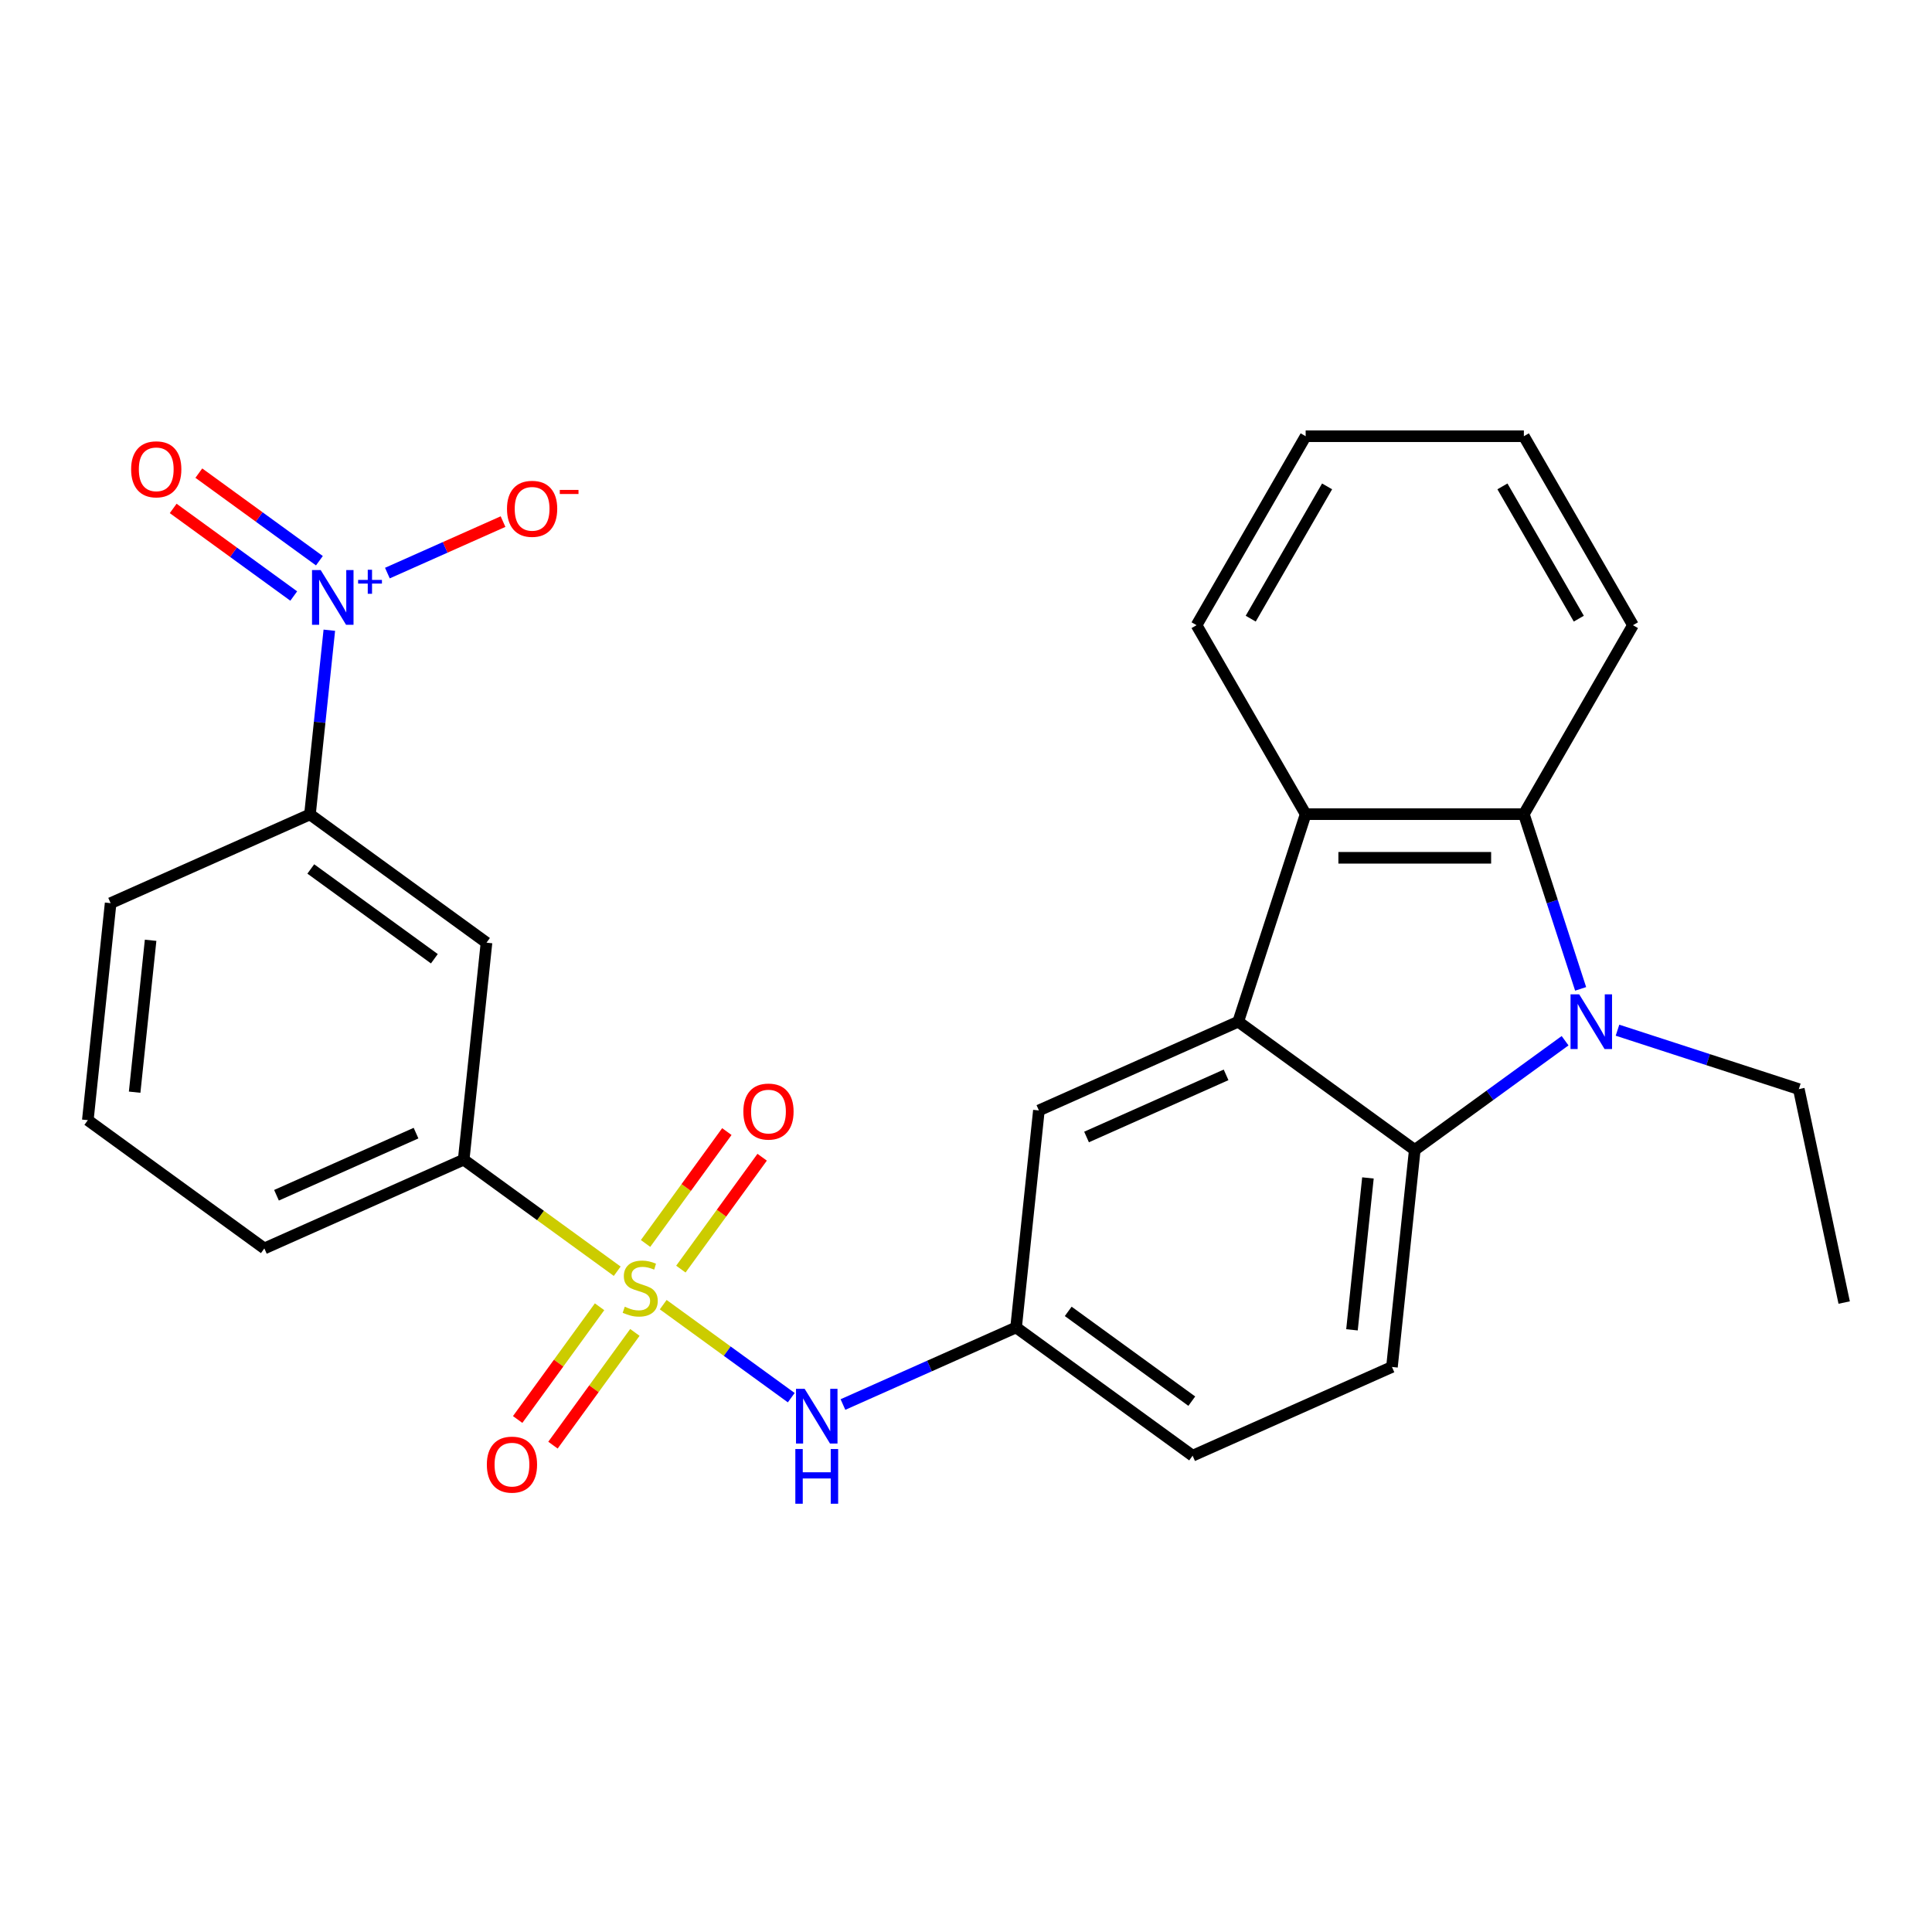 <?xml version='1.0' encoding='iso-8859-1'?>
<svg version='1.1' baseProfile='full'
              xmlns='http://www.w3.org/2000/svg'
                      xmlns:rdkit='http://www.rdkit.org/xml'
                      xmlns:xlink='http://www.w3.org/1999/xlink'
                  xml:space='preserve'
width='1000px' height='1000px' viewBox='0 0 1000 1000'>
<!-- END OF HEADER -->
<rect style='opacity:1.0;fill:#FFFFFF;stroke:none' width='1000' height='1000' x='0' y='0'> </rect>
<path class='bond-6' d='M 343.279,675.283 L 376.415,699.358' style='fill:none;fill-rule:evenodd;stroke:#CCCC00;stroke-width:6px;stroke-linecap:butt;stroke-linejoin:miter;stroke-opacity:1' />
<path class='bond-6' d='M 376.415,699.358 L 409.551,723.432' style='fill:none;fill-rule:evenodd;stroke:#0000FF;stroke-width:6px;stroke-linecap:butt;stroke-linejoin:miter;stroke-opacity:1' />
<path class='bond-7' d='M 319.471,657.986 L 279.737,629.117' style='fill:none;fill-rule:evenodd;stroke:#CCCC00;stroke-width:6px;stroke-linecap:butt;stroke-linejoin:miter;stroke-opacity:1' />
<path class='bond-7' d='M 279.737,629.117 L 240.003,600.249' style='fill:none;fill-rule:evenodd;stroke:#000000;stroke-width:6px;stroke-linecap:butt;stroke-linejoin:miter;stroke-opacity:1' />
<path class='bond-10' d='M 352.416,656.889 L 373.453,627.934' style='fill:none;fill-rule:evenodd;stroke:#CCCC00;stroke-width:6px;stroke-linecap:butt;stroke-linejoin:miter;stroke-opacity:1' />
<path class='bond-10' d='M 373.453,627.934 L 394.49,598.978' style='fill:none;fill-rule:evenodd;stroke:#FF0000;stroke-width:6px;stroke-linecap:butt;stroke-linejoin:miter;stroke-opacity:1' />
<path class='bond-10' d='M 334.141,643.612 L 355.179,614.657' style='fill:none;fill-rule:evenodd;stroke:#CCCC00;stroke-width:6px;stroke-linecap:butt;stroke-linejoin:miter;stroke-opacity:1' />
<path class='bond-10' d='M 355.179,614.657 L 376.216,585.701' style='fill:none;fill-rule:evenodd;stroke:#FF0000;stroke-width:6px;stroke-linecap:butt;stroke-linejoin:miter;stroke-opacity:1' />
<path class='bond-11' d='M 310.334,676.38 L 289.137,705.555' style='fill:none;fill-rule:evenodd;stroke:#CCCC00;stroke-width:6px;stroke-linecap:butt;stroke-linejoin:miter;stroke-opacity:1' />
<path class='bond-11' d='M 289.137,705.555 L 267.94,734.73' style='fill:none;fill-rule:evenodd;stroke:#FF0000;stroke-width:6px;stroke-linecap:butt;stroke-linejoin:miter;stroke-opacity:1' />
<path class='bond-11' d='M 328.609,689.657 L 307.412,718.832' style='fill:none;fill-rule:evenodd;stroke:#CCCC00;stroke-width:6px;stroke-linecap:butt;stroke-linejoin:miter;stroke-opacity:1' />
<path class='bond-11' d='M 307.412,718.832 L 286.214,748.007' style='fill:none;fill-rule:evenodd;stroke:#FF0000;stroke-width:6px;stroke-linecap:butt;stroke-linejoin:miter;stroke-opacity:1' />
<path class='bond-0' d='M 810.086,538.676 L 771.182,566.942' style='fill:none;fill-rule:evenodd;stroke:#0000FF;stroke-width:6px;stroke-linecap:butt;stroke-linejoin:miter;stroke-opacity:1' />
<path class='bond-0' d='M 771.182,566.942 L 732.278,595.207' style='fill:none;fill-rule:evenodd;stroke:#000000;stroke-width:6px;stroke-linecap:butt;stroke-linejoin:miter;stroke-opacity:1' />
<path class='bond-18' d='M 837.213,533.229 L 884.138,548.476' style='fill:none;fill-rule:evenodd;stroke:#0000FF;stroke-width:6px;stroke-linecap:butt;stroke-linejoin:miter;stroke-opacity:1' />
<path class='bond-18' d='M 884.138,548.476 L 931.064,563.723' style='fill:none;fill-rule:evenodd;stroke:#000000;stroke-width:6px;stroke-linecap:butt;stroke-linejoin:miter;stroke-opacity:1' />
<path class='bond-29' d='M 818.132,511.838 L 803.44,466.623' style='fill:none;fill-rule:evenodd;stroke:#0000FF;stroke-width:6px;stroke-linecap:butt;stroke-linejoin:miter;stroke-opacity:1' />
<path class='bond-29' d='M 803.44,466.623 L 788.749,421.408' style='fill:none;fill-rule:evenodd;stroke:#000000;stroke-width:6px;stroke-linecap:butt;stroke-linejoin:miter;stroke-opacity:1' />
<path class='bond-1' d='M 640.907,528.822 L 537.729,574.759' style='fill:none;fill-rule:evenodd;stroke:#000000;stroke-width:6px;stroke-linecap:butt;stroke-linejoin:miter;stroke-opacity:1' />
<path class='bond-1' d='M 634.618,556.348 L 562.393,588.504' style='fill:none;fill-rule:evenodd;stroke:#000000;stroke-width:6px;stroke-linecap:butt;stroke-linejoin:miter;stroke-opacity:1' />
<path class='bond-5' d='M 640.907,528.822 L 675.807,421.408' style='fill:none;fill-rule:evenodd;stroke:#000000;stroke-width:6px;stroke-linecap:butt;stroke-linejoin:miter;stroke-opacity:1' />
<path class='bond-28' d='M 640.907,528.822 L 732.278,595.207' style='fill:none;fill-rule:evenodd;stroke:#000000;stroke-width:6px;stroke-linecap:butt;stroke-linejoin:miter;stroke-opacity:1' />
<path class='bond-2' d='M 732.278,595.207 L 720.473,707.53' style='fill:none;fill-rule:evenodd;stroke:#000000;stroke-width:6px;stroke-linecap:butt;stroke-linejoin:miter;stroke-opacity:1' />
<path class='bond-2' d='M 708.043,609.695 L 699.779,688.321' style='fill:none;fill-rule:evenodd;stroke:#000000;stroke-width:6px;stroke-linecap:butt;stroke-linejoin:miter;stroke-opacity:1' />
<path class='bond-3' d='M 170.458,326.201 L 165.448,373.871' style='fill:none;fill-rule:evenodd;stroke:#0000FF;stroke-width:6px;stroke-linecap:butt;stroke-linejoin:miter;stroke-opacity:1' />
<path class='bond-3' d='M 165.448,373.871 L 160.437,421.541' style='fill:none;fill-rule:evenodd;stroke:#000000;stroke-width:6px;stroke-linecap:butt;stroke-linejoin:miter;stroke-opacity:1' />
<path class='bond-14' d='M 200.511,296.632 L 230.441,283.307' style='fill:none;fill-rule:evenodd;stroke:#0000FF;stroke-width:6px;stroke-linecap:butt;stroke-linejoin:miter;stroke-opacity:1' />
<path class='bond-14' d='M 230.441,283.307 L 260.37,269.981' style='fill:none;fill-rule:evenodd;stroke:#FF0000;stroke-width:6px;stroke-linecap:butt;stroke-linejoin:miter;stroke-opacity:1' />
<path class='bond-15' d='M 165.318,290.226 L 134.116,267.557' style='fill:none;fill-rule:evenodd;stroke:#0000FF;stroke-width:6px;stroke-linecap:butt;stroke-linejoin:miter;stroke-opacity:1' />
<path class='bond-15' d='M 134.116,267.557 L 102.914,244.887' style='fill:none;fill-rule:evenodd;stroke:#FF0000;stroke-width:6px;stroke-linecap:butt;stroke-linejoin:miter;stroke-opacity:1' />
<path class='bond-15' d='M 152.041,308.501 L 120.839,285.831' style='fill:none;fill-rule:evenodd;stroke:#0000FF;stroke-width:6px;stroke-linecap:butt;stroke-linejoin:miter;stroke-opacity:1' />
<path class='bond-15' d='M 120.839,285.831 L 89.637,263.162' style='fill:none;fill-rule:evenodd;stroke:#FF0000;stroke-width:6px;stroke-linecap:butt;stroke-linejoin:miter;stroke-opacity:1' />
<path class='bond-4' d='M 788.749,421.408 L 675.807,421.408' style='fill:none;fill-rule:evenodd;stroke:#000000;stroke-width:6px;stroke-linecap:butt;stroke-linejoin:miter;stroke-opacity:1' />
<path class='bond-4' d='M 771.808,443.996 L 692.749,443.996' style='fill:none;fill-rule:evenodd;stroke:#000000;stroke-width:6px;stroke-linecap:butt;stroke-linejoin:miter;stroke-opacity:1' />
<path class='bond-19' d='M 788.749,421.408 L 845.22,323.598' style='fill:none;fill-rule:evenodd;stroke:#000000;stroke-width:6px;stroke-linecap:butt;stroke-linejoin:miter;stroke-opacity:1' />
<path class='bond-20' d='M 675.807,421.408 L 619.337,323.598' style='fill:none;fill-rule:evenodd;stroke:#000000;stroke-width:6px;stroke-linecap:butt;stroke-linejoin:miter;stroke-opacity:1' />
<path class='bond-16' d='M 436.31,726.981 L 481.117,707.031' style='fill:none;fill-rule:evenodd;stroke:#0000FF;stroke-width:6px;stroke-linecap:butt;stroke-linejoin:miter;stroke-opacity:1' />
<path class='bond-16' d='M 481.117,707.031 L 525.924,687.082' style='fill:none;fill-rule:evenodd;stroke:#000000;stroke-width:6px;stroke-linecap:butt;stroke-linejoin:miter;stroke-opacity:1' />
<path class='bond-9' d='M 240.003,600.249 L 251.809,487.926' style='fill:none;fill-rule:evenodd;stroke:#000000;stroke-width:6px;stroke-linecap:butt;stroke-linejoin:miter;stroke-opacity:1' />
<path class='bond-21' d='M 240.003,600.249 L 136.826,646.186' style='fill:none;fill-rule:evenodd;stroke:#000000;stroke-width:6px;stroke-linecap:butt;stroke-linejoin:miter;stroke-opacity:1' />
<path class='bond-21' d='M 215.339,586.504 L 143.115,618.66' style='fill:none;fill-rule:evenodd;stroke:#000000;stroke-width:6px;stroke-linecap:butt;stroke-linejoin:miter;stroke-opacity:1' />
<path class='bond-8' d='M 160.437,421.541 L 251.809,487.926' style='fill:none;fill-rule:evenodd;stroke:#000000;stroke-width:6px;stroke-linecap:butt;stroke-linejoin:miter;stroke-opacity:1' />
<path class='bond-8' d='M 160.866,449.773 L 224.826,496.243' style='fill:none;fill-rule:evenodd;stroke:#000000;stroke-width:6px;stroke-linecap:butt;stroke-linejoin:miter;stroke-opacity:1' />
<path class='bond-27' d='M 160.437,421.541 L 57.26,467.478' style='fill:none;fill-rule:evenodd;stroke:#000000;stroke-width:6px;stroke-linecap:butt;stroke-linejoin:miter;stroke-opacity:1' />
<path class='bond-12' d='M 720.473,707.53 L 617.295,753.468' style='fill:none;fill-rule:evenodd;stroke:#000000;stroke-width:6px;stroke-linecap:butt;stroke-linejoin:miter;stroke-opacity:1' />
<path class='bond-13' d='M 537.729,574.759 L 525.924,687.082' style='fill:none;fill-rule:evenodd;stroke:#000000;stroke-width:6px;stroke-linecap:butt;stroke-linejoin:miter;stroke-opacity:1' />
<path class='bond-17' d='M 525.924,687.082 L 617.295,753.468' style='fill:none;fill-rule:evenodd;stroke:#000000;stroke-width:6px;stroke-linecap:butt;stroke-linejoin:miter;stroke-opacity:1' />
<path class='bond-17' d='M 552.907,678.766 L 616.867,725.235' style='fill:none;fill-rule:evenodd;stroke:#000000;stroke-width:6px;stroke-linecap:butt;stroke-linejoin:miter;stroke-opacity:1' />
<path class='bond-24' d='M 931.064,563.723 L 954.545,674.196' style='fill:none;fill-rule:evenodd;stroke:#000000;stroke-width:6px;stroke-linecap:butt;stroke-linejoin:miter;stroke-opacity:1' />
<path class='bond-30' d='M 845.22,323.598 L 788.749,225.788' style='fill:none;fill-rule:evenodd;stroke:#000000;stroke-width:6px;stroke-linecap:butt;stroke-linejoin:miter;stroke-opacity:1' />
<path class='bond-30' d='M 817.187,320.221 L 777.658,251.753' style='fill:none;fill-rule:evenodd;stroke:#000000;stroke-width:6px;stroke-linecap:butt;stroke-linejoin:miter;stroke-opacity:1' />
<path class='bond-25' d='M 619.337,323.598 L 675.807,225.788' style='fill:none;fill-rule:evenodd;stroke:#000000;stroke-width:6px;stroke-linecap:butt;stroke-linejoin:miter;stroke-opacity:1' />
<path class='bond-25' d='M 647.369,320.221 L 686.899,251.753' style='fill:none;fill-rule:evenodd;stroke:#000000;stroke-width:6px;stroke-linecap:butt;stroke-linejoin:miter;stroke-opacity:1' />
<path class='bond-23' d='M 136.826,646.186 L 45.455,579.801' style='fill:none;fill-rule:evenodd;stroke:#000000;stroke-width:6px;stroke-linecap:butt;stroke-linejoin:miter;stroke-opacity:1' />
<path class='bond-22' d='M 57.26,467.478 L 45.455,579.801' style='fill:none;fill-rule:evenodd;stroke:#000000;stroke-width:6px;stroke-linecap:butt;stroke-linejoin:miter;stroke-opacity:1' />
<path class='bond-22' d='M 77.954,486.688 L 69.69,565.314' style='fill:none;fill-rule:evenodd;stroke:#000000;stroke-width:6px;stroke-linecap:butt;stroke-linejoin:miter;stroke-opacity:1' />
<path class='bond-26' d='M 675.807,225.788 L 788.749,225.788' style='fill:none;fill-rule:evenodd;stroke:#000000;stroke-width:6px;stroke-linecap:butt;stroke-linejoin:miter;stroke-opacity:1' />
<path  class='atom-0' d='M 323.375 676.354
Q 323.695 676.474, 325.015 677.034
Q 326.335 677.594, 327.775 677.954
Q 329.255 678.274, 330.695 678.274
Q 333.375 678.274, 334.935 676.994
Q 336.495 675.674, 336.495 673.394
Q 336.495 671.834, 335.695 670.874
Q 334.935 669.914, 333.735 669.394
Q 332.535 668.874, 330.535 668.274
Q 328.015 667.514, 326.495 666.794
Q 325.015 666.074, 323.935 664.554
Q 322.895 663.034, 322.895 660.474
Q 322.895 656.914, 325.295 654.714
Q 327.735 652.514, 332.535 652.514
Q 335.815 652.514, 339.535 654.074
L 338.615 657.154
Q 335.215 655.754, 332.655 655.754
Q 329.895 655.754, 328.375 656.914
Q 326.855 658.034, 326.895 659.994
Q 326.895 661.514, 327.655 662.434
Q 328.455 663.354, 329.575 663.874
Q 330.735 664.394, 332.655 664.994
Q 335.215 665.794, 336.735 666.594
Q 338.255 667.394, 339.335 669.034
Q 340.455 670.634, 340.455 673.394
Q 340.455 677.314, 337.815 679.434
Q 335.215 681.514, 330.855 681.514
Q 328.335 681.514, 326.415 680.954
Q 324.535 680.434, 322.295 679.514
L 323.375 676.354
' fill='#CCCC00'/>
<path  class='atom-1' d='M 817.39 514.662
L 826.67 529.662
Q 827.59 531.142, 829.07 533.822
Q 830.55 536.502, 830.63 536.662
L 830.63 514.662
L 834.39 514.662
L 834.39 542.982
L 830.51 542.982
L 820.55 526.582
Q 819.39 524.662, 818.15 522.462
Q 816.95 520.262, 816.59 519.582
L 816.59 542.982
L 812.91 542.982
L 812.91 514.662
L 817.39 514.662
' fill='#0000FF'/>
<path  class='atom-4' d='M 165.983 295.058
L 175.263 310.058
Q 176.183 311.538, 177.663 314.218
Q 179.143 316.898, 179.223 317.058
L 179.223 295.058
L 182.983 295.058
L 182.983 323.378
L 179.103 323.378
L 169.143 306.978
Q 167.983 305.058, 166.743 302.858
Q 165.543 300.658, 165.183 299.978
L 165.183 323.378
L 161.503 323.378
L 161.503 295.058
L 165.983 295.058
' fill='#0000FF'/>
<path  class='atom-4' d='M 185.359 300.163
L 190.349 300.163
L 190.349 294.909
L 192.566 294.909
L 192.566 300.163
L 197.688 300.163
L 197.688 302.064
L 192.566 302.064
L 192.566 307.344
L 190.349 307.344
L 190.349 302.064
L 185.359 302.064
L 185.359 300.163
' fill='#0000FF'/>
<path  class='atom-7' d='M 416.487 718.86
L 425.767 733.86
Q 426.687 735.34, 428.167 738.02
Q 429.647 740.7, 429.727 740.86
L 429.727 718.86
L 433.487 718.86
L 433.487 747.18
L 429.607 747.18
L 419.647 730.78
Q 418.487 728.86, 417.247 726.66
Q 416.047 724.46, 415.687 723.78
L 415.687 747.18
L 412.007 747.18
L 412.007 718.86
L 416.487 718.86
' fill='#0000FF'/>
<path  class='atom-7' d='M 411.667 750.012
L 415.507 750.012
L 415.507 762.052
L 429.987 762.052
L 429.987 750.012
L 433.827 750.012
L 433.827 778.332
L 429.987 778.332
L 429.987 765.252
L 415.507 765.252
L 415.507 778.332
L 411.667 778.332
L 411.667 750.012
' fill='#0000FF'/>
<path  class='atom-11' d='M 384.76 575.343
Q 384.76 568.543, 388.12 564.743
Q 391.48 560.943, 397.76 560.943
Q 404.04 560.943, 407.4 564.743
Q 410.76 568.543, 410.76 575.343
Q 410.76 582.223, 407.36 586.143
Q 403.96 590.023, 397.76 590.023
Q 391.52 590.023, 388.12 586.143
Q 384.76 582.263, 384.76 575.343
M 397.76 586.823
Q 402.08 586.823, 404.4 583.943
Q 406.76 581.023, 406.76 575.343
Q 406.76 569.783, 404.4 566.983
Q 402.08 564.143, 397.76 564.143
Q 393.44 564.143, 391.08 566.943
Q 388.76 569.743, 388.76 575.343
Q 388.76 581.063, 391.08 583.943
Q 393.44 586.823, 397.76 586.823
' fill='#FF0000'/>
<path  class='atom-12' d='M 251.99 758.086
Q 251.99 751.286, 255.35 747.486
Q 258.71 743.686, 264.99 743.686
Q 271.27 743.686, 274.63 747.486
Q 277.99 751.286, 277.99 758.086
Q 277.99 764.966, 274.59 768.886
Q 271.19 772.766, 264.99 772.766
Q 258.75 772.766, 255.35 768.886
Q 251.99 765.006, 251.99 758.086
M 264.99 769.566
Q 269.31 769.566, 271.63 766.686
Q 273.99 763.766, 273.99 758.086
Q 273.99 752.526, 271.63 749.726
Q 269.31 746.886, 264.99 746.886
Q 260.67 746.886, 258.31 749.686
Q 255.99 752.486, 255.99 758.086
Q 255.99 763.806, 258.31 766.686
Q 260.67 769.566, 264.99 769.566
' fill='#FF0000'/>
<path  class='atom-15' d='M 262.42 263.36
Q 262.42 256.56, 265.78 252.76
Q 269.14 248.96, 275.42 248.96
Q 281.7 248.96, 285.06 252.76
Q 288.42 256.56, 288.42 263.36
Q 288.42 270.24, 285.02 274.16
Q 281.62 278.04, 275.42 278.04
Q 269.18 278.04, 265.78 274.16
Q 262.42 270.28, 262.42 263.36
M 275.42 274.84
Q 279.74 274.84, 282.06 271.96
Q 284.42 269.04, 284.42 263.36
Q 284.42 257.8, 282.06 255
Q 279.74 252.16, 275.42 252.16
Q 271.1 252.16, 268.74 254.96
Q 266.42 257.76, 266.42 263.36
Q 266.42 269.08, 268.74 271.96
Q 271.1 274.84, 275.42 274.84
' fill='#FF0000'/>
<path  class='atom-15' d='M 289.74 253.583
L 299.429 253.583
L 299.429 255.695
L 289.74 255.695
L 289.74 253.583
' fill='#FF0000'/>
<path  class='atom-16' d='M 67.871 242.913
Q 67.871 236.113, 71.231 232.313
Q 74.591 228.513, 80.871 228.513
Q 87.151 228.513, 90.511 232.313
Q 93.871 236.113, 93.871 242.913
Q 93.871 249.793, 90.471 253.713
Q 87.071 257.593, 80.871 257.593
Q 74.631 257.593, 71.231 253.713
Q 67.871 249.833, 67.871 242.913
M 80.871 254.393
Q 85.191 254.393, 87.511 251.513
Q 89.871 248.593, 89.871 242.913
Q 89.871 237.353, 87.511 234.553
Q 85.191 231.713, 80.871 231.713
Q 76.551 231.713, 74.191 234.513
Q 71.871 237.313, 71.871 242.913
Q 71.871 248.633, 74.191 251.513
Q 76.551 254.393, 80.871 254.393
' fill='#FF0000'/>
</svg>
